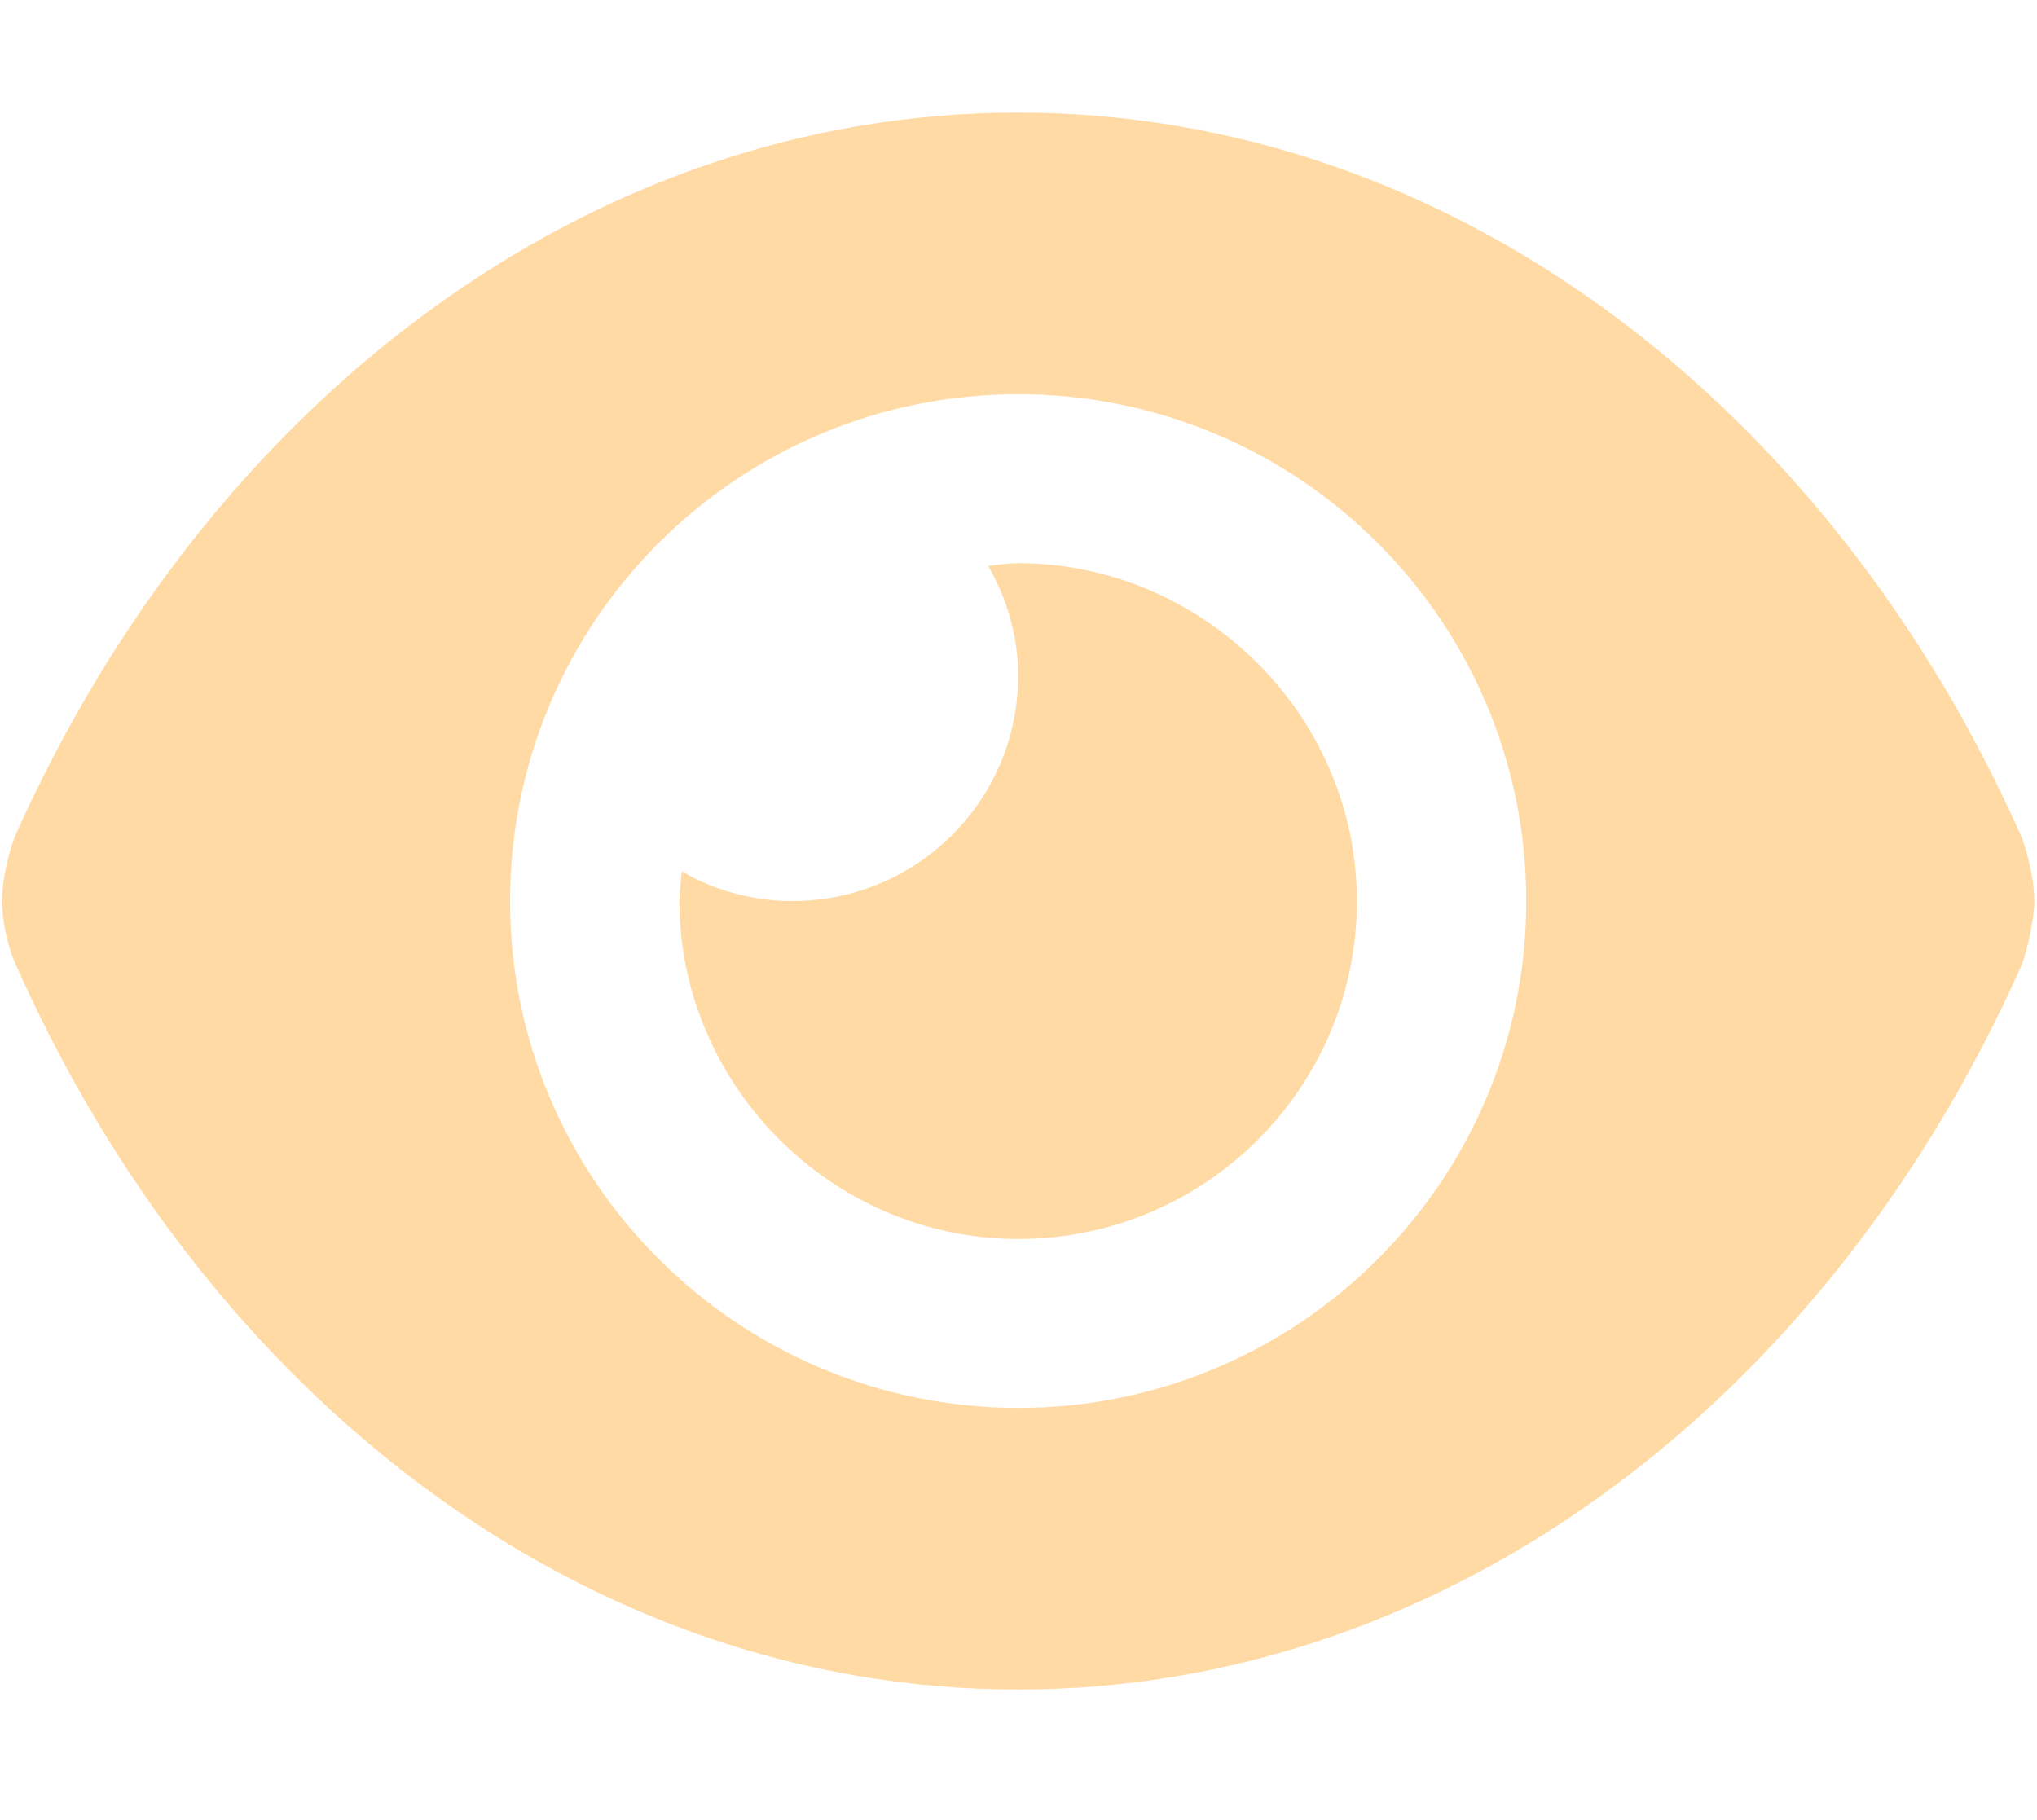 <?xml version="1.0" encoding="UTF-8"?> <svg xmlns="http://www.w3.org/2000/svg" width="94" height="84" viewBox="0 0 94 84" fill="none"><g clip-path="url(#clip0_10_181)"><path d="M93.31 38.679C84.484 18.763 66.996 5.198 46.984 5.198C26.972 5.198 9.483 18.779 0.654 38.679C0.343 39.54 0.089 40.775 0.089 41.587C0.089 42.395 0.343 43.634 0.654 44.353C9.488 64.411 26.972 77.975 46.984 77.975C66.996 77.975 84.484 64.398 93.31 44.495C93.619 43.634 93.88 42.253 93.88 41.587C93.88 40.775 93.619 39.54 93.31 38.679ZM70.432 41.587C70.432 54.493 59.934 64.979 47.001 64.979C34.056 64.979 23.537 54.501 23.537 41.587C23.537 28.672 34.039 18.194 46.984 18.194C59.929 18.194 70.432 28.672 70.432 41.587ZM46.984 25.992C46.61 25.992 46.072 26.057 45.6 26.122C46.463 27.616 46.984 29.338 46.984 31.19C46.984 36.933 42.319 41.587 36.563 41.587C34.707 41.587 32.834 41.051 31.466 40.206C31.418 40.693 31.352 41.197 31.352 41.587C31.352 50.05 38.354 57.182 46.984 57.182C55.614 57.182 62.616 50.198 62.616 41.588C62.616 32.979 55.468 25.992 46.984 25.992Z" fill="#FFDAA4"></path></g><defs><clipPath id="clip0_10_181"><rect width="93.791" height="83.173" fill="white" transform="translate(0.089 0)"></rect></clipPath></defs></svg> 